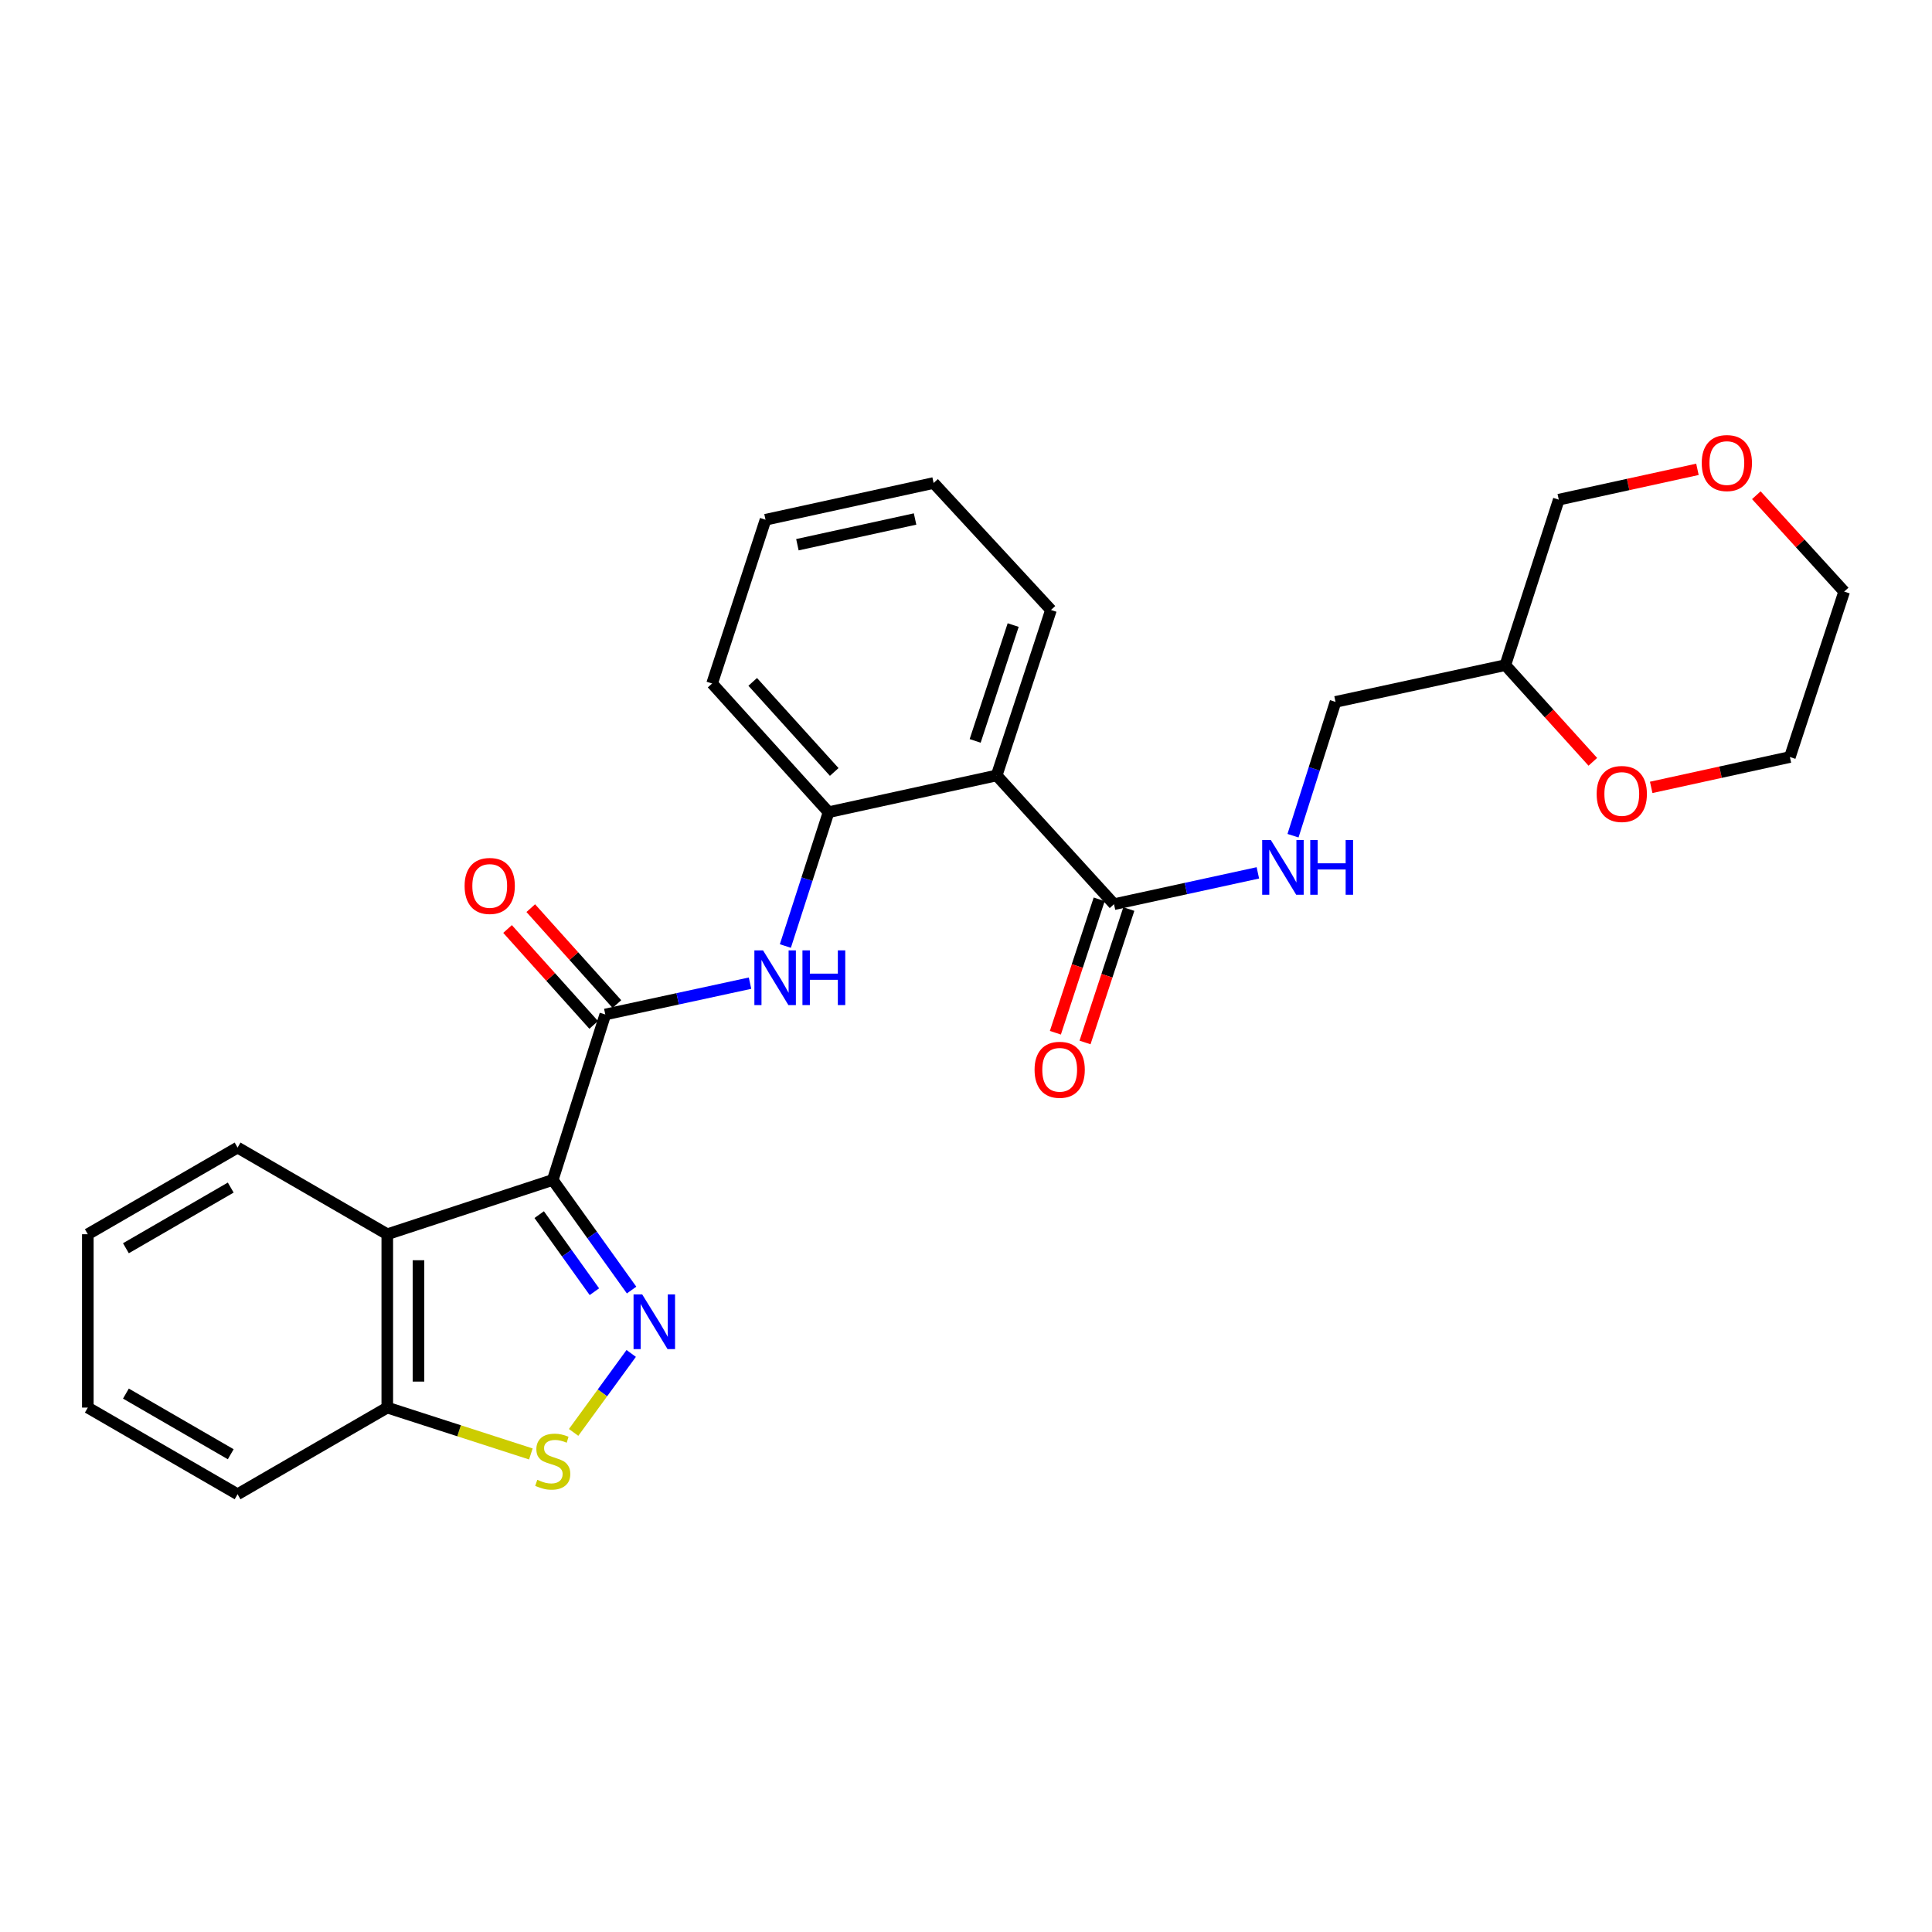 <?xml version='1.0' encoding='iso-8859-1'?>
<svg version='1.1' baseProfile='full'
              xmlns='http://www.w3.org/2000/svg'
                      xmlns:rdkit='http://www.rdkit.org/xml'
                      xmlns:xlink='http://www.w3.org/1999/xlink'
                  xml:space='preserve'
width='1000px' height='1000px' viewBox='0 0 1000 1000'>
<!-- END OF HEADER -->
<rect style='opacity:1.0;fill:#FFFFFF;stroke:none' width='1000' height='1000' x='0' y='0'> </rect>
<path class='bond-0' d='M 286.099,610.741 L 306.504,639.235' style='fill:none;fill-rule:evenodd;stroke:#000000;stroke-width:6px;stroke-linecap:butt;stroke-linejoin:miter;stroke-opacity:1' />
<path class='bond-0' d='M 306.504,639.235 L 326.908,667.729' style='fill:none;fill-rule:evenodd;stroke:#0000FF;stroke-width:6px;stroke-linecap:butt;stroke-linejoin:miter;stroke-opacity:1' />
<path class='bond-0' d='M 279.091,628.691 L 293.374,648.637' style='fill:none;fill-rule:evenodd;stroke:#000000;stroke-width:6px;stroke-linecap:butt;stroke-linejoin:miter;stroke-opacity:1' />
<path class='bond-0' d='M 293.374,648.637 L 307.657,668.583' style='fill:none;fill-rule:evenodd;stroke:#0000FF;stroke-width:6px;stroke-linecap:butt;stroke-linejoin:miter;stroke-opacity:1' />
<path class='bond-1' d='M 286.099,610.741 L 313.301,525.098' style='fill:none;fill-rule:evenodd;stroke:#000000;stroke-width:6px;stroke-linecap:butt;stroke-linejoin:miter;stroke-opacity:1' />
<path class='bond-2' d='M 286.099,610.741 L 200.457,638.84' style='fill:none;fill-rule:evenodd;stroke:#000000;stroke-width:6px;stroke-linecap:butt;stroke-linejoin:miter;stroke-opacity:1' />
<path class='bond-3' d='M 326.711,700.537 L 311.807,720.974' style='fill:none;fill-rule:evenodd;stroke:#0000FF;stroke-width:6px;stroke-linecap:butt;stroke-linejoin:miter;stroke-opacity:1' />
<path class='bond-3' d='M 311.807,720.974 L 296.903,741.411' style='fill:none;fill-rule:evenodd;stroke:#CCCC00;stroke-width:6px;stroke-linecap:butt;stroke-linejoin:miter;stroke-opacity:1' />
<path class='bond-5' d='M 313.301,525.098 L 350.759,516.99' style='fill:none;fill-rule:evenodd;stroke:#000000;stroke-width:6px;stroke-linecap:butt;stroke-linejoin:miter;stroke-opacity:1' />
<path class='bond-5' d='M 350.759,516.99 L 388.216,508.881' style='fill:none;fill-rule:evenodd;stroke:#0000FF;stroke-width:6px;stroke-linecap:butt;stroke-linejoin:miter;stroke-opacity:1' />
<path class='bond-10' d='M 319.309,519.703 L 297.017,494.88' style='fill:none;fill-rule:evenodd;stroke:#000000;stroke-width:6px;stroke-linecap:butt;stroke-linejoin:miter;stroke-opacity:1' />
<path class='bond-10' d='M 297.017,494.88 L 274.725,470.057' style='fill:none;fill-rule:evenodd;stroke:#FF0000;stroke-width:6px;stroke-linecap:butt;stroke-linejoin:miter;stroke-opacity:1' />
<path class='bond-10' d='M 307.294,530.493 L 285.002,505.67' style='fill:none;fill-rule:evenodd;stroke:#000000;stroke-width:6px;stroke-linecap:butt;stroke-linejoin:miter;stroke-opacity:1' />
<path class='bond-10' d='M 285.002,505.67 L 262.71,480.848' style='fill:none;fill-rule:evenodd;stroke:#FF0000;stroke-width:6px;stroke-linecap:butt;stroke-linejoin:miter;stroke-opacity:1' />
<path class='bond-8' d='M 200.457,638.84 L 200.457,728.565' style='fill:none;fill-rule:evenodd;stroke:#000000;stroke-width:6px;stroke-linecap:butt;stroke-linejoin:miter;stroke-opacity:1' />
<path class='bond-8' d='M 216.606,652.299 L 216.606,715.106' style='fill:none;fill-rule:evenodd;stroke:#000000;stroke-width:6px;stroke-linecap:butt;stroke-linejoin:miter;stroke-opacity:1' />
<path class='bond-17' d='M 200.457,638.84 L 122.969,593.982' style='fill:none;fill-rule:evenodd;stroke:#000000;stroke-width:6px;stroke-linecap:butt;stroke-linejoin:miter;stroke-opacity:1' />
<path class='bond-27' d='M 274.769,752.565 L 237.613,740.565' style='fill:none;fill-rule:evenodd;stroke:#CCCC00;stroke-width:6px;stroke-linecap:butt;stroke-linejoin:miter;stroke-opacity:1' />
<path class='bond-27' d='M 237.613,740.565 L 200.457,728.565' style='fill:none;fill-rule:evenodd;stroke:#000000;stroke-width:6px;stroke-linecap:butt;stroke-linejoin:miter;stroke-opacity:1' />
<path class='bond-4' d='M 515.871,401.371 L 428.864,420.391' style='fill:none;fill-rule:evenodd;stroke:#000000;stroke-width:6px;stroke-linecap:butt;stroke-linejoin:miter;stroke-opacity:1' />
<path class='bond-6' d='M 515.871,401.371 L 576.608,468.003' style='fill:none;fill-rule:evenodd;stroke:#000000;stroke-width:6px;stroke-linecap:butt;stroke-linejoin:miter;stroke-opacity:1' />
<path class='bond-16' d='M 515.871,401.371 L 543.979,315.719' style='fill:none;fill-rule:evenodd;stroke:#000000;stroke-width:6px;stroke-linecap:butt;stroke-linejoin:miter;stroke-opacity:1' />
<path class='bond-16' d='M 504.743,383.488 L 524.419,323.532' style='fill:none;fill-rule:evenodd;stroke:#000000;stroke-width:6px;stroke-linecap:butt;stroke-linejoin:miter;stroke-opacity:1' />
<path class='bond-7' d='M 406.503,489.659 L 417.684,455.025' style='fill:none;fill-rule:evenodd;stroke:#0000FF;stroke-width:6px;stroke-linecap:butt;stroke-linejoin:miter;stroke-opacity:1' />
<path class='bond-7' d='M 417.684,455.025 L 428.864,420.391' style='fill:none;fill-rule:evenodd;stroke:#000000;stroke-width:6px;stroke-linecap:butt;stroke-linejoin:miter;stroke-opacity:1' />
<path class='bond-9' d='M 576.608,468.003 L 613.838,459.897' style='fill:none;fill-rule:evenodd;stroke:#000000;stroke-width:6px;stroke-linecap:butt;stroke-linejoin:miter;stroke-opacity:1' />
<path class='bond-9' d='M 613.838,459.897 L 651.068,451.791' style='fill:none;fill-rule:evenodd;stroke:#0000FF;stroke-width:6px;stroke-linecap:butt;stroke-linejoin:miter;stroke-opacity:1' />
<path class='bond-11' d='M 568.937,465.484 L 557.599,500.014' style='fill:none;fill-rule:evenodd;stroke:#000000;stroke-width:6px;stroke-linecap:butt;stroke-linejoin:miter;stroke-opacity:1' />
<path class='bond-11' d='M 557.599,500.014 L 546.262,534.545' style='fill:none;fill-rule:evenodd;stroke:#FF0000;stroke-width:6px;stroke-linecap:butt;stroke-linejoin:miter;stroke-opacity:1' />
<path class='bond-11' d='M 584.28,470.522 L 572.942,505.052' style='fill:none;fill-rule:evenodd;stroke:#000000;stroke-width:6px;stroke-linecap:butt;stroke-linejoin:miter;stroke-opacity:1' />
<path class='bond-11' d='M 572.942,505.052 L 561.605,539.582' style='fill:none;fill-rule:evenodd;stroke:#FF0000;stroke-width:6px;stroke-linecap:butt;stroke-linejoin:miter;stroke-opacity:1' />
<path class='bond-19' d='M 428.864,420.391 L 368.584,353.786' style='fill:none;fill-rule:evenodd;stroke:#000000;stroke-width:6px;stroke-linecap:butt;stroke-linejoin:miter;stroke-opacity:1' />
<path class='bond-19' d='M 431.796,399.564 L 389.6,352.94' style='fill:none;fill-rule:evenodd;stroke:#000000;stroke-width:6px;stroke-linecap:butt;stroke-linejoin:miter;stroke-opacity:1' />
<path class='bond-22' d='M 200.457,728.565 L 122.969,773.423' style='fill:none;fill-rule:evenodd;stroke:#000000;stroke-width:6px;stroke-linecap:butt;stroke-linejoin:miter;stroke-opacity:1' />
<path class='bond-15' d='M 669.259,432.558 L 680.262,397.927' style='fill:none;fill-rule:evenodd;stroke:#0000FF;stroke-width:6px;stroke-linecap:butt;stroke-linejoin:miter;stroke-opacity:1' />
<path class='bond-15' d='M 680.262,397.927 L 691.265,363.296' style='fill:none;fill-rule:evenodd;stroke:#000000;stroke-width:6px;stroke-linecap:butt;stroke-linejoin:miter;stroke-opacity:1' />
<path class='bond-12' d='M 824.443,394.315 L 801.801,369.291' style='fill:none;fill-rule:evenodd;stroke:#FF0000;stroke-width:6px;stroke-linecap:butt;stroke-linejoin:miter;stroke-opacity:1' />
<path class='bond-12' d='M 801.801,369.291 L 779.16,344.267' style='fill:none;fill-rule:evenodd;stroke:#000000;stroke-width:6px;stroke-linecap:butt;stroke-linejoin:miter;stroke-opacity:1' />
<path class='bond-20' d='M 854.658,407.548 L 890.552,399.691' style='fill:none;fill-rule:evenodd;stroke:#FF0000;stroke-width:6px;stroke-linecap:butt;stroke-linejoin:miter;stroke-opacity:1' />
<path class='bond-20' d='M 890.552,399.691 L 926.446,391.834' style='fill:none;fill-rule:evenodd;stroke:#000000;stroke-width:6px;stroke-linecap:butt;stroke-linejoin:miter;stroke-opacity:1' />
<path class='bond-13' d='M 779.16,344.267 L 691.265,363.296' style='fill:none;fill-rule:evenodd;stroke:#000000;stroke-width:6px;stroke-linecap:butt;stroke-linejoin:miter;stroke-opacity:1' />
<path class='bond-18' d='M 779.16,344.267 L 806.819,258.624' style='fill:none;fill-rule:evenodd;stroke:#000000;stroke-width:6px;stroke-linecap:butt;stroke-linejoin:miter;stroke-opacity:1' />
<path class='bond-14' d='M 878.59,242.926 L 842.705,250.775' style='fill:none;fill-rule:evenodd;stroke:#FF0000;stroke-width:6px;stroke-linecap:butt;stroke-linejoin:miter;stroke-opacity:1' />
<path class='bond-14' d='M 842.705,250.775 L 806.819,258.624' style='fill:none;fill-rule:evenodd;stroke:#000000;stroke-width:6px;stroke-linecap:butt;stroke-linejoin:miter;stroke-opacity:1' />
<path class='bond-21' d='M 909.07,256.327 L 931.808,281.268' style='fill:none;fill-rule:evenodd;stroke:#FF0000;stroke-width:6px;stroke-linecap:butt;stroke-linejoin:miter;stroke-opacity:1' />
<path class='bond-21' d='M 931.808,281.268 L 954.545,306.209' style='fill:none;fill-rule:evenodd;stroke:#000000;stroke-width:6px;stroke-linecap:butt;stroke-linejoin:miter;stroke-opacity:1' />
<path class='bond-29' d='M 543.979,315.719 L 483.241,250.002' style='fill:none;fill-rule:evenodd;stroke:#000000;stroke-width:6px;stroke-linecap:butt;stroke-linejoin:miter;stroke-opacity:1' />
<path class='bond-24' d='M 122.969,593.982 L 45.455,638.84' style='fill:none;fill-rule:evenodd;stroke:#000000;stroke-width:6px;stroke-linecap:butt;stroke-linejoin:miter;stroke-opacity:1' />
<path class='bond-24' d='M 119.43,614.688 L 65.17,646.088' style='fill:none;fill-rule:evenodd;stroke:#000000;stroke-width:6px;stroke-linecap:butt;stroke-linejoin:miter;stroke-opacity:1' />
<path class='bond-25' d='M 368.584,353.786 L 396.235,269.022' style='fill:none;fill-rule:evenodd;stroke:#000000;stroke-width:6px;stroke-linecap:butt;stroke-linejoin:miter;stroke-opacity:1' />
<path class='bond-30' d='M 926.446,391.834 L 954.545,306.209' style='fill:none;fill-rule:evenodd;stroke:#000000;stroke-width:6px;stroke-linecap:butt;stroke-linejoin:miter;stroke-opacity:1' />
<path class='bond-28' d='M 122.969,773.423 L 45.455,728.565' style='fill:none;fill-rule:evenodd;stroke:#000000;stroke-width:6px;stroke-linecap:butt;stroke-linejoin:miter;stroke-opacity:1' />
<path class='bond-28' d='M 119.43,752.717 L 65.17,721.316' style='fill:none;fill-rule:evenodd;stroke:#000000;stroke-width:6px;stroke-linecap:butt;stroke-linejoin:miter;stroke-opacity:1' />
<path class='bond-23' d='M 483.241,250.002 L 396.235,269.022' style='fill:none;fill-rule:evenodd;stroke:#000000;stroke-width:6px;stroke-linecap:butt;stroke-linejoin:miter;stroke-opacity:1' />
<path class='bond-23' d='M 473.639,268.632 L 412.734,281.946' style='fill:none;fill-rule:evenodd;stroke:#000000;stroke-width:6px;stroke-linecap:butt;stroke-linejoin:miter;stroke-opacity:1' />
<path class='bond-26' d='M 45.455,638.84 L 45.455,728.565' style='fill:none;fill-rule:evenodd;stroke:#000000;stroke-width:6px;stroke-linecap:butt;stroke-linejoin:miter;stroke-opacity:1' />
<path  class='atom-1' d='M 332.404 669.987
L 341.684 684.987
Q 342.604 686.467, 344.084 689.147
Q 345.564 691.827, 345.644 691.987
L 345.644 669.987
L 349.404 669.987
L 349.404 698.307
L 345.524 698.307
L 335.564 681.907
Q 334.404 679.987, 333.164 677.787
Q 331.964 675.587, 331.604 674.907
L 331.604 698.307
L 327.924 698.307
L 327.924 669.987
L 332.404 669.987
' fill='#0000FF'/>
<path  class='atom-4' d='M 278.099 765.944
Q 278.419 766.064, 279.739 766.624
Q 281.059 767.184, 282.499 767.544
Q 283.979 767.864, 285.419 767.864
Q 288.099 767.864, 289.659 766.584
Q 291.219 765.264, 291.219 762.984
Q 291.219 761.424, 290.419 760.464
Q 289.659 759.504, 288.459 758.984
Q 287.259 758.464, 285.259 757.864
Q 282.739 757.104, 281.219 756.384
Q 279.739 755.664, 278.659 754.144
Q 277.619 752.624, 277.619 750.064
Q 277.619 746.504, 280.019 744.304
Q 282.459 742.104, 287.259 742.104
Q 290.539 742.104, 294.259 743.664
L 293.339 746.744
Q 289.939 745.344, 287.379 745.344
Q 284.619 745.344, 283.099 746.504
Q 281.579 747.624, 281.619 749.584
Q 281.619 751.104, 282.379 752.024
Q 283.179 752.944, 284.299 753.464
Q 285.459 753.984, 287.379 754.584
Q 289.939 755.384, 291.459 756.184
Q 292.979 756.984, 294.059 758.624
Q 295.179 760.224, 295.179 762.984
Q 295.179 766.904, 292.539 769.024
Q 289.939 771.104, 285.579 771.104
Q 283.059 771.104, 281.139 770.544
Q 279.259 770.024, 277.019 769.104
L 278.099 765.944
' fill='#CCCC00'/>
<path  class='atom-6' d='M 394.945 491.909
L 404.225 506.909
Q 405.145 508.389, 406.625 511.069
Q 408.105 513.749, 408.185 513.909
L 408.185 491.909
L 411.945 491.909
L 411.945 520.229
L 408.065 520.229
L 398.105 503.829
Q 396.945 501.909, 395.705 499.709
Q 394.505 497.509, 394.145 496.829
L 394.145 520.229
L 390.465 520.229
L 390.465 491.909
L 394.945 491.909
' fill='#0000FF'/>
<path  class='atom-6' d='M 415.345 491.909
L 419.185 491.909
L 419.185 503.949
L 433.665 503.949
L 433.665 491.909
L 437.505 491.909
L 437.505 520.229
L 433.665 520.229
L 433.665 507.149
L 419.185 507.149
L 419.185 520.229
L 415.345 520.229
L 415.345 491.909
' fill='#0000FF'/>
<path  class='atom-10' d='M 657.785 434.805
L 667.065 449.805
Q 667.985 451.285, 669.465 453.965
Q 670.945 456.645, 671.025 456.805
L 671.025 434.805
L 674.785 434.805
L 674.785 463.125
L 670.905 463.125
L 660.945 446.725
Q 659.785 444.805, 658.545 442.605
Q 657.345 440.405, 656.985 439.725
L 656.985 463.125
L 653.305 463.125
L 653.305 434.805
L 657.785 434.805
' fill='#0000FF'/>
<path  class='atom-10' d='M 678.185 434.805
L 682.025 434.805
L 682.025 446.845
L 696.505 446.845
L 696.505 434.805
L 700.345 434.805
L 700.345 463.125
L 696.505 463.125
L 696.505 450.045
L 682.025 450.045
L 682.025 463.125
L 678.185 463.125
L 678.185 434.805
' fill='#0000FF'/>
<path  class='atom-11' d='M 240.479 458.564
Q 240.479 451.764, 243.839 447.964
Q 247.199 444.164, 253.479 444.164
Q 259.759 444.164, 263.119 447.964
Q 266.479 451.764, 266.479 458.564
Q 266.479 465.444, 263.079 469.364
Q 259.679 473.244, 253.479 473.244
Q 247.239 473.244, 243.839 469.364
Q 240.479 465.484, 240.479 458.564
M 253.479 470.044
Q 257.799 470.044, 260.119 467.164
Q 262.479 464.244, 262.479 458.564
Q 262.479 453.004, 260.119 450.204
Q 257.799 447.364, 253.479 447.364
Q 249.159 447.364, 246.799 450.164
Q 244.479 452.964, 244.479 458.564
Q 244.479 464.284, 246.799 467.164
Q 249.159 470.044, 253.479 470.044
' fill='#FF0000'/>
<path  class='atom-12' d='M 535.491 553.717
Q 535.491 546.917, 538.851 543.117
Q 542.211 539.317, 548.491 539.317
Q 554.771 539.317, 558.131 543.117
Q 561.491 546.917, 561.491 553.717
Q 561.491 560.597, 558.091 564.517
Q 554.691 568.397, 548.491 568.397
Q 542.251 568.397, 538.851 564.517
Q 535.491 560.637, 535.491 553.717
M 548.491 565.197
Q 552.811 565.197, 555.131 562.317
Q 557.491 559.397, 557.491 553.717
Q 557.491 548.157, 555.131 545.357
Q 552.811 542.517, 548.491 542.517
Q 544.171 542.517, 541.811 545.317
Q 539.491 548.117, 539.491 553.717
Q 539.491 559.437, 541.811 562.317
Q 544.171 565.197, 548.491 565.197
' fill='#FF0000'/>
<path  class='atom-13' d='M 826.431 410.961
Q 826.431 404.161, 829.791 400.361
Q 833.151 396.561, 839.431 396.561
Q 845.711 396.561, 849.071 400.361
Q 852.431 404.161, 852.431 410.961
Q 852.431 417.841, 849.031 421.761
Q 845.631 425.641, 839.431 425.641
Q 833.191 425.641, 829.791 421.761
Q 826.431 417.881, 826.431 410.961
M 839.431 422.441
Q 843.751 422.441, 846.071 419.561
Q 848.431 416.641, 848.431 410.961
Q 848.431 405.401, 846.071 402.601
Q 843.751 399.761, 839.431 399.761
Q 835.111 399.761, 832.751 402.561
Q 830.431 405.361, 830.431 410.961
Q 830.431 416.681, 832.751 419.561
Q 835.111 422.441, 839.431 422.441
' fill='#FF0000'/>
<path  class='atom-15' d='M 880.817 239.675
Q 880.817 232.875, 884.177 229.075
Q 887.537 225.275, 893.817 225.275
Q 900.097 225.275, 903.457 229.075
Q 906.817 232.875, 906.817 239.675
Q 906.817 246.555, 903.417 250.475
Q 900.017 254.355, 893.817 254.355
Q 887.577 254.355, 884.177 250.475
Q 880.817 246.595, 880.817 239.675
M 893.817 251.155
Q 898.137 251.155, 900.457 248.275
Q 902.817 245.355, 902.817 239.675
Q 902.817 234.115, 900.457 231.315
Q 898.137 228.475, 893.817 228.475
Q 889.497 228.475, 887.137 231.275
Q 884.817 234.075, 884.817 239.675
Q 884.817 245.395, 887.137 248.275
Q 889.497 251.155, 893.817 251.155
' fill='#FF0000'/>
</svg>
